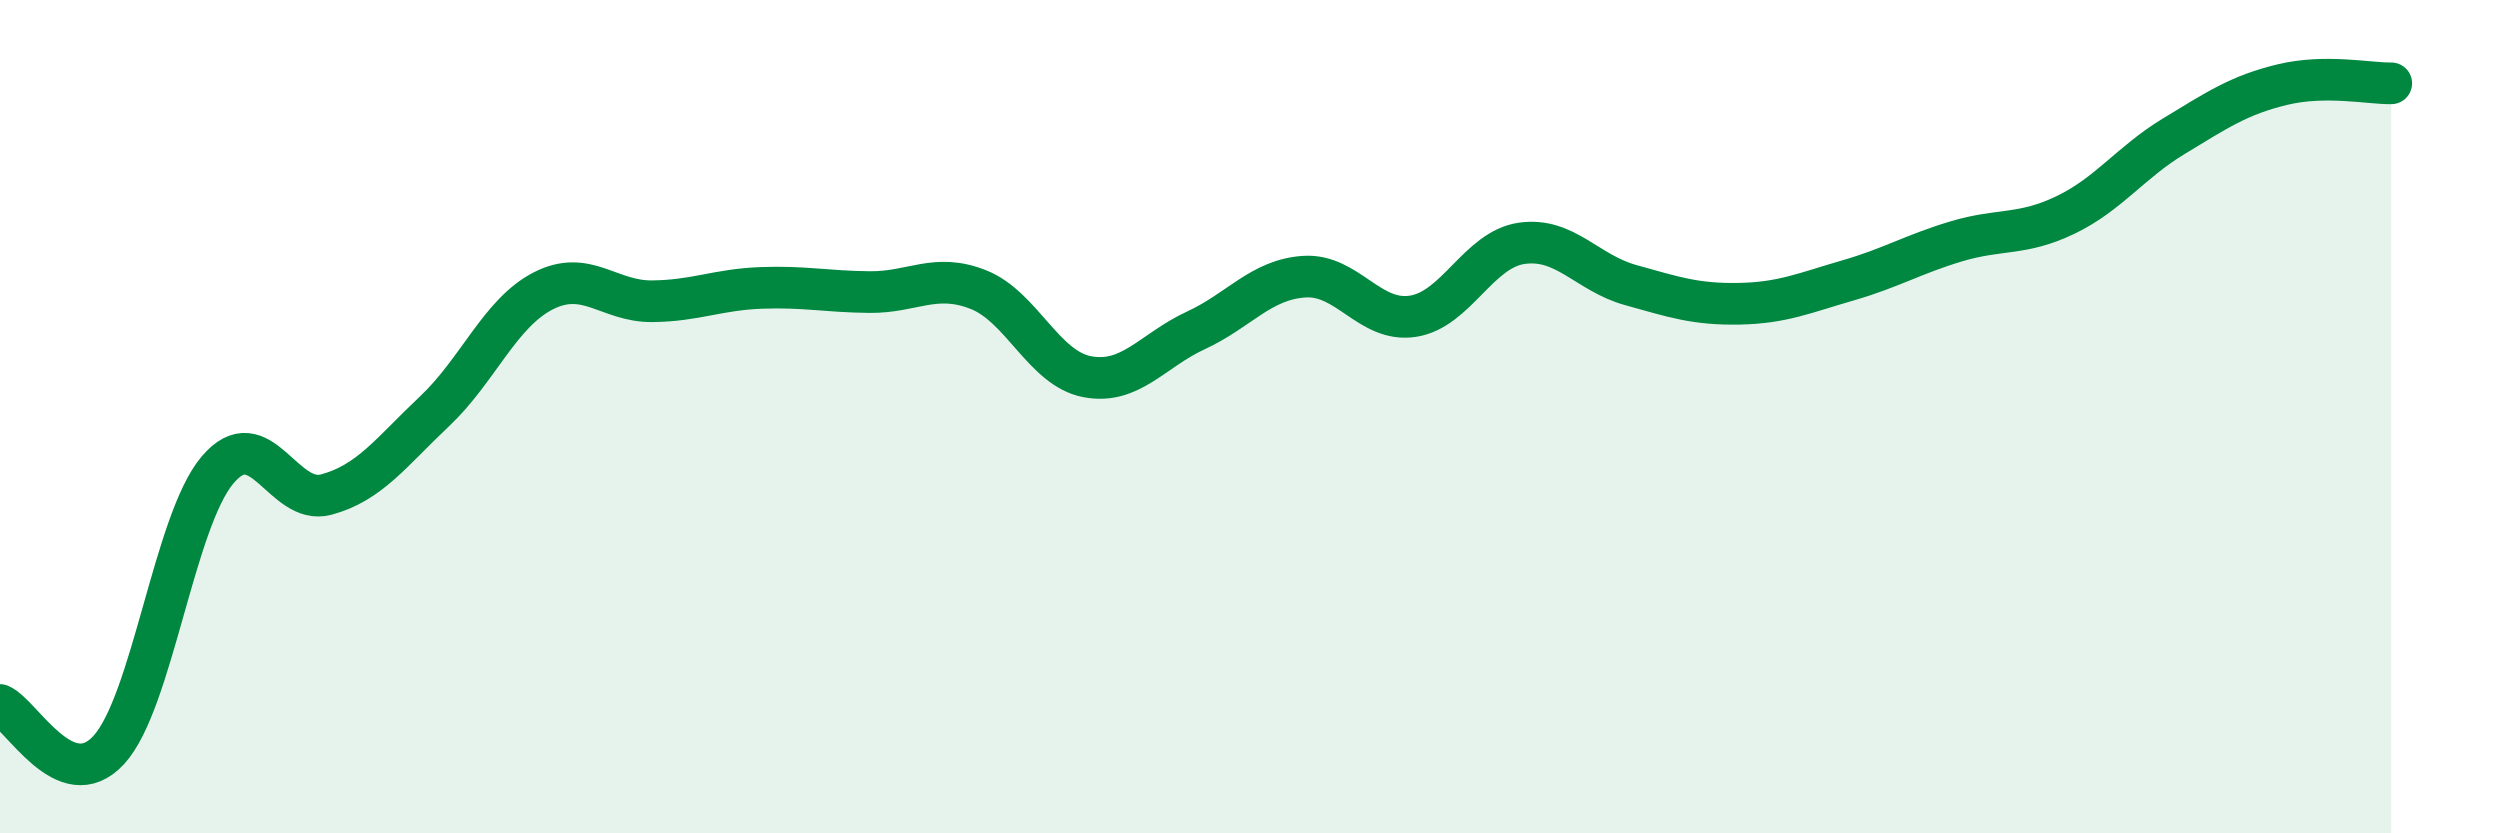 
    <svg width="60" height="20" viewBox="0 0 60 20" xmlns="http://www.w3.org/2000/svg">
      <path
        d="M 0,16.92 C 0.52,17.14 1.57,19.13 2.61,18 C 3.65,16.87 4.18,12.51 5.22,11.28 C 6.26,10.05 6.79,12.15 7.83,11.87 C 8.87,11.59 9.39,10.85 10.43,9.87 C 11.47,8.89 12,7.51 13.04,6.98 C 14.08,6.45 14.61,7.24 15.65,7.23 C 16.69,7.22 17.22,6.95 18.26,6.91 C 19.3,6.87 19.83,7 20.87,7.01 C 21.91,7.02 22.44,6.54 23.48,6.95 C 24.52,7.36 25.05,8.84 26.09,9.04 C 27.13,9.24 27.66,8.41 28.7,7.93 C 29.74,7.45 30.26,6.71 31.3,6.64 C 32.34,6.57 32.87,7.75 33.91,7.59 C 34.95,7.43 35.48,5.99 36.52,5.84 C 37.56,5.69 38.09,6.55 39.13,6.84 C 40.17,7.13 40.7,7.31 41.74,7.29 C 42.78,7.27 43.31,7.03 44.35,6.73 C 45.39,6.43 45.92,6.1 46.96,5.79 C 48,5.48 48.53,5.66 49.57,5.16 C 50.61,4.66 51.13,3.9 52.17,3.27 C 53.21,2.64 53.74,2.28 54.78,2.03 C 55.82,1.78 56.87,2.01 57.39,2L57.39 20L0 20Z"
        fill="#008740"
        opacity="0.1"
        stroke-linecap="round"
        stroke-linejoin="round"
      />
      <path
        d="M 0,16.92 C 0.52,17.14 1.57,19.13 2.61,18 C 3.65,16.87 4.18,12.51 5.22,11.28 C 6.26,10.05 6.79,12.15 7.83,11.87 C 8.87,11.59 9.39,10.85 10.43,9.87 C 11.47,8.89 12,7.51 13.04,6.98 C 14.08,6.45 14.61,7.24 15.65,7.23 C 16.69,7.22 17.22,6.95 18.26,6.91 C 19.3,6.87 19.83,7 20.87,7.01 C 21.91,7.02 22.44,6.54 23.48,6.95 C 24.52,7.36 25.05,8.84 26.09,9.04 C 27.13,9.24 27.66,8.41 28.7,7.93 C 29.74,7.45 30.26,6.71 31.3,6.64 C 32.34,6.57 32.87,7.75 33.91,7.59 C 34.95,7.43 35.48,5.99 36.52,5.84 C 37.56,5.69 38.09,6.55 39.13,6.84 C 40.17,7.13 40.7,7.31 41.74,7.29 C 42.78,7.27 43.31,7.03 44.35,6.73 C 45.39,6.43 45.92,6.1 46.96,5.79 C 48,5.48 48.53,5.66 49.57,5.16 C 50.61,4.66 51.13,3.9 52.17,3.27 C 53.21,2.64 53.74,2.28 54.78,2.03 C 55.82,1.78 56.87,2.01 57.39,2"
        stroke="#008740"
        stroke-width="1"
        fill="none"
        stroke-linecap="round"
        stroke-linejoin="round"
      />
    </svg>
  